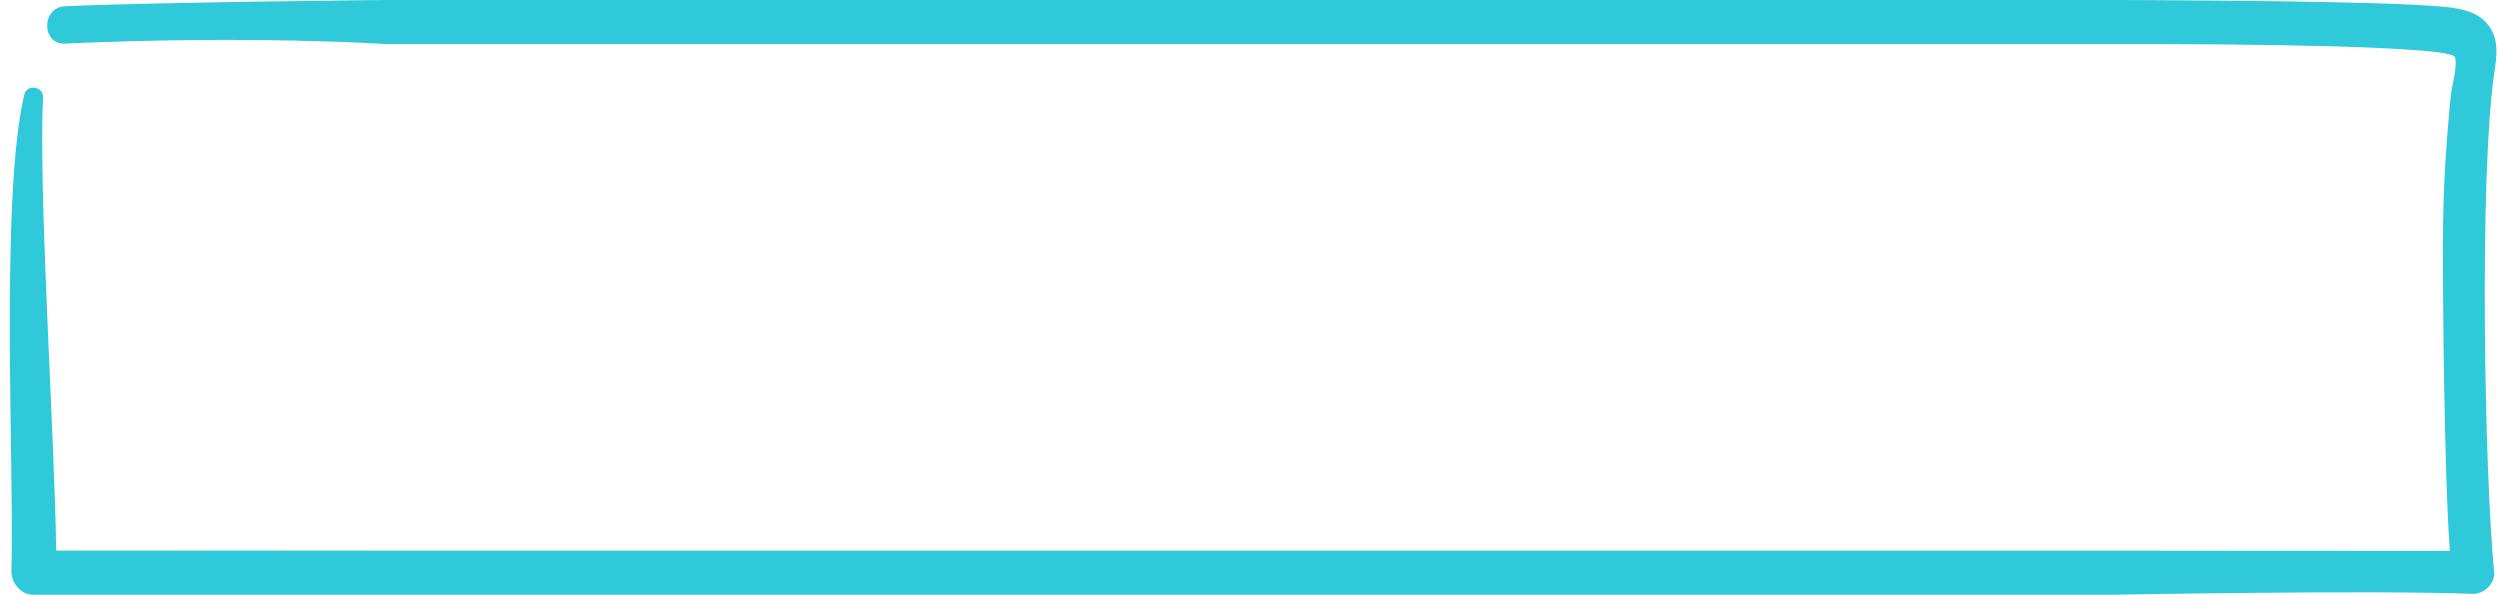 <svg xmlns="http://www.w3.org/2000/svg" width="227" height="54">
    <path fill="#2FC9DA" fill-rule="evenodd" d="M226.454 6.822c-1.326 9.317-.887 35.817.016 45.151.099 1.023-.96 1.988-1.928 1.95C215.333 53.567 192 54 192 54H35 3c-1.077 0-1.992-1.036-1.961-2.167C1.3 42.378 0 17.897 2.207 8.582c.227-.958 1.745-.75 1.699.233-.415 8.802 1.055 30.799 1.197 41.18C15.26 49.977 35 49.999 35 49.999h157s15.158.021 30.443.022c-.535-7.579-.676-25.234-.609-29.705.038-2.603.156-5.205.361-7.8.098-1.257.211-2.514.328-3.768.082-.876.653-2.744.385-3.562C222.483 3.893 192 3.999 192 3.999H35s-12.107-.812-29.1-.04C3.738 4.057 3.75.665 5.9.566 13.862.205 35-.001 35-.001h157s19.429.037 27.025.429c.868.044 1.739.082 2.604.161 1.492.136 3.209.347 4.235 1.594 1.135 1.38.822 3.009.59 4.639z"/>
</svg>
